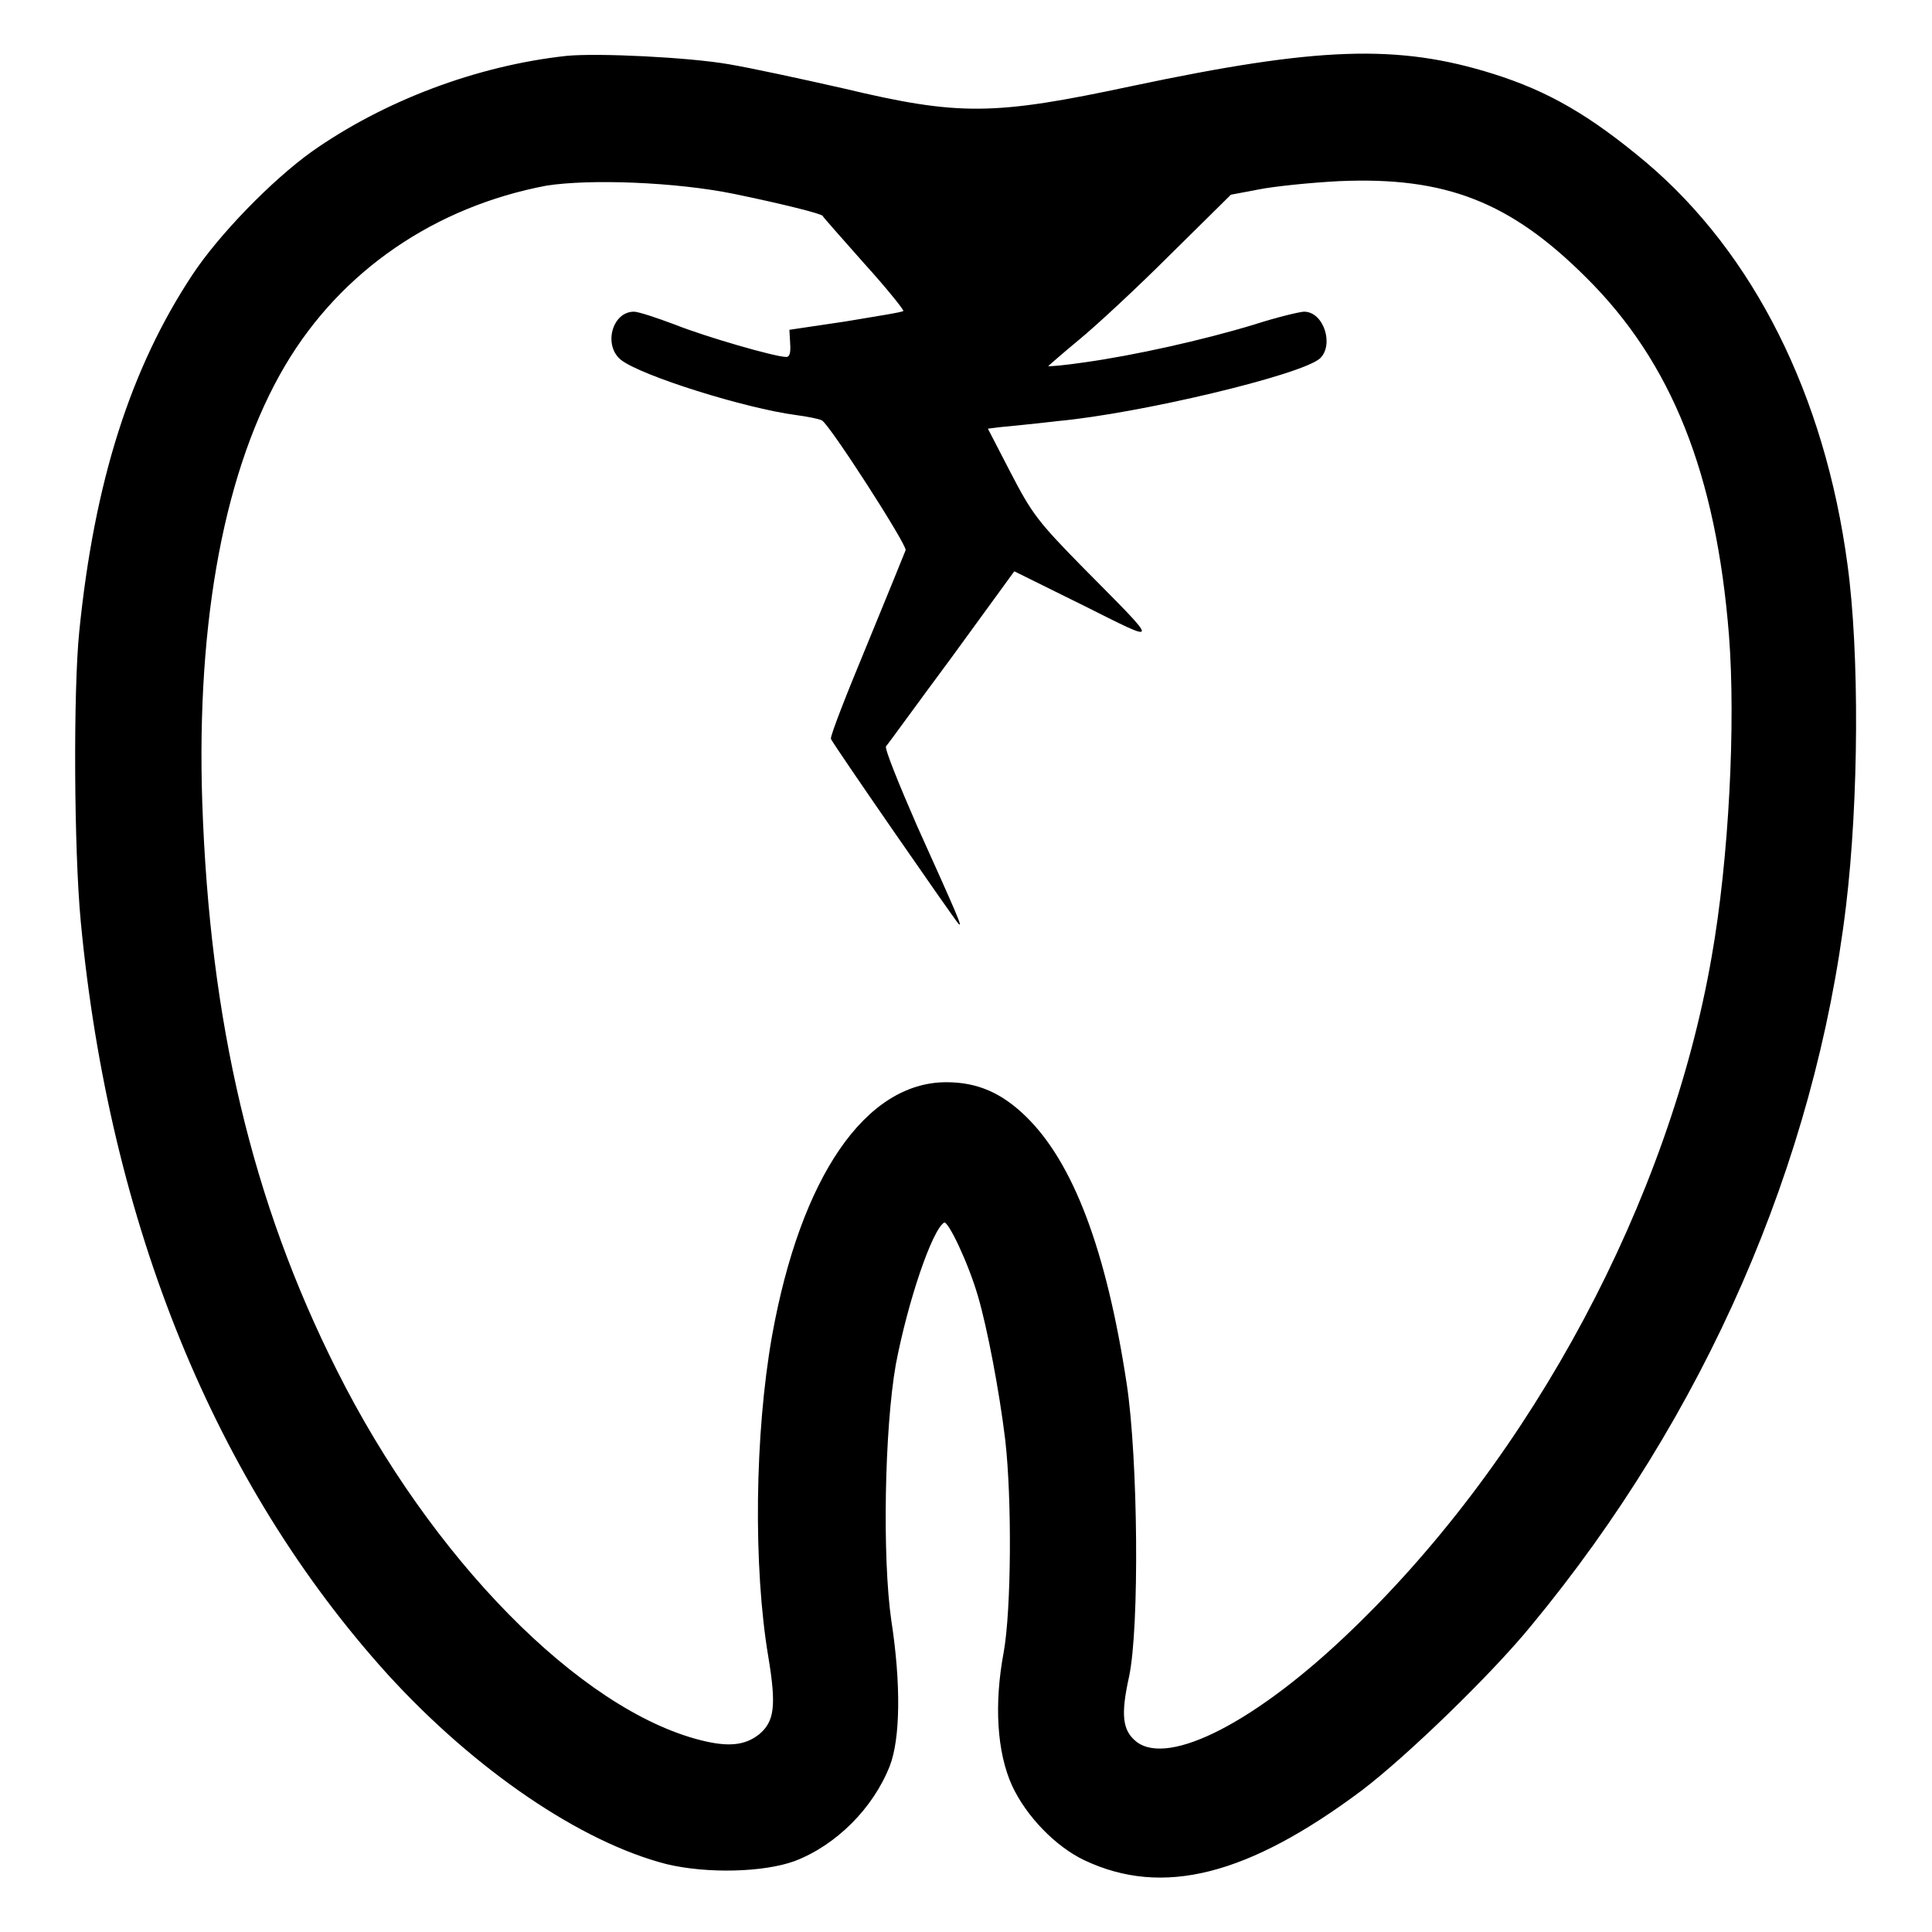 <?xml version="1.0" encoding="utf-8"?>
<!-- Svg Vector Icons : http://www.onlinewebfonts.com/icon -->
<!DOCTYPE svg PUBLIC "-//W3C//DTD SVG 1.1//EN" "http://www.w3.org/Graphics/SVG/1.1/DTD/svg11.dtd">
<svg version="1.1" xmlns="http://www.w3.org/2000/svg" xmlns:xlink="http://www.w3.org/1999/xlink" x="0px" y="0px" viewBox="0 0 256 256" enable-background="new 0 0 256 256" xml:space="preserve">
<g><g><g><path fill="#000000" d="M75.1,7.4c-12,1.3-24.3,6-33.8,12.7C36,23.9,29,31.1,25.5,36.4c-8.2,12.4-13,27.4-15,47.3c-0.8,7.9-0.7,28.9,0.2,38.4c3.8,40.1,17.8,74.5,40.7,99.8C63,234.6,77,244.1,88.3,247c5.4,1.3,12.9,1.1,17-0.4c5.5-2.1,10.4-7,12.6-12.6c1.4-3.6,1.5-10.9,0.2-19.3c-1.2-8.3-0.9-25.4,0.6-33.9c1.6-8.4,4.8-17.8,6.4-18.8c0.5-0.3,3.2,5.3,4.5,9.8c1.2,4.1,2.8,12.4,3.6,19c0.9,7.9,0.8,22.5-0.2,28.1c-1.3,6.9-0.9,13.3,1.1,17.7c1.9,4.1,5.8,8.1,9.6,9.9c10.4,4.9,21.7,2,36.8-9.3c5.9-4.5,17-15.2,22.4-21.8c23-27.8,37.6-61.3,41.7-95.3c1.7-14.1,1.8-33.6,0.2-45.3c-3-22.4-12.4-41.2-26.7-53.3c-7.4-6.2-12.9-9.4-20.2-11.7c-12.7-4-23.3-3.6-47.9,1.6c-18.3,3.9-22.8,4-38.3,0.3c-5.3-1.2-12.2-2.7-15.2-3.2C91.3,7.6,79.3,7,75.1,7.4z M97.3,25.7c6.3,1.3,11.5,2.6,11.7,2.9c0,0.1,2.5,2.9,5.5,6.3c3,3.3,5.3,6.2,5.2,6.3c-0.2,0.2-3.6,0.7-7.7,1.4l-7.4,1.1l0.1,1.8c0.1,1.3-0.1,1.8-0.5,1.8c-1.5,0-10.8-2.7-14.8-4.3c-2.4-0.9-4.8-1.7-5.4-1.7c-2.9,0-4.1,4.5-1.7,6.4c2.7,2.1,16.4,6.4,23.2,7.3c1.5,0.2,3,0.5,3.4,0.7c1,0.5,11.3,16.5,11.1,17.2c-0.1,0.3-2.4,5.9-5.1,12.5c-2.7,6.5-4.9,12.1-4.8,12.5c0.2,0.6,16.2,23.7,16.9,24.5c0.6,0.6,0-0.8-5.5-13c-2.4-5.5-4.3-10.2-4.1-10.5c0.2-0.2,4.1-5.6,8.7-11.8l8.3-11.4l9.1,4.5c10.4,5.2,10.4,5.5,0-5c-6-6.1-6.8-7.2-9.6-12.6l-3-5.8l1.6-0.2c0.9-0.1,4.3-0.4,7.6-0.8c10.9-1,32.3-6.1,34.8-8.3c1.9-1.8,0.5-6.2-2.1-6.2c-0.5,0-3.5,0.7-6.6,1.7c-6.9,2.1-16,4.1-22.4,5c-2.7,0.4-4.9,0.6-4.9,0.5c0,0,1.8-1.6,4.1-3.5c2.2-1.8,7.7-6.9,12.1-11.3l8-7.9l3.7-0.7c2-0.4,6.8-0.9,10.7-1.1c14-0.6,22.6,2.7,32.7,12.8c11.3,11.2,17.2,26,18.9,47.4c0.9,11.6,0,29.6-2.3,42.6c-5.6,32.2-23.7,66.1-47.6,89.1c-12.6,12.2-24.3,18.2-28.6,14.9c-1.9-1.5-2.1-3.6-1-8.6c1.4-6.5,1.2-28.9-0.3-38.8c-2.7-17.8-7.1-29.4-13.4-35.5c-3.2-3.1-6.4-4.5-10.5-4.5c-10.7,0-19.3,12.5-23.1,33.6c-2.3,13-2.5,30.6-0.5,42.5c1.1,6.6,0.8,8.6-1.2,10.3c-1.9,1.5-4.1,1.7-7.7,0.8c-16-4-35.8-24.1-48.3-49.1c-11.2-22.3-16.8-46-17.8-75.2c-0.8-24.2,3-44.4,11-57.9c7.4-12.5,19.8-21,34.6-23.8C78.1,23.7,89.5,24.1,97.3,25.7z"/></g></g></g>
</svg>